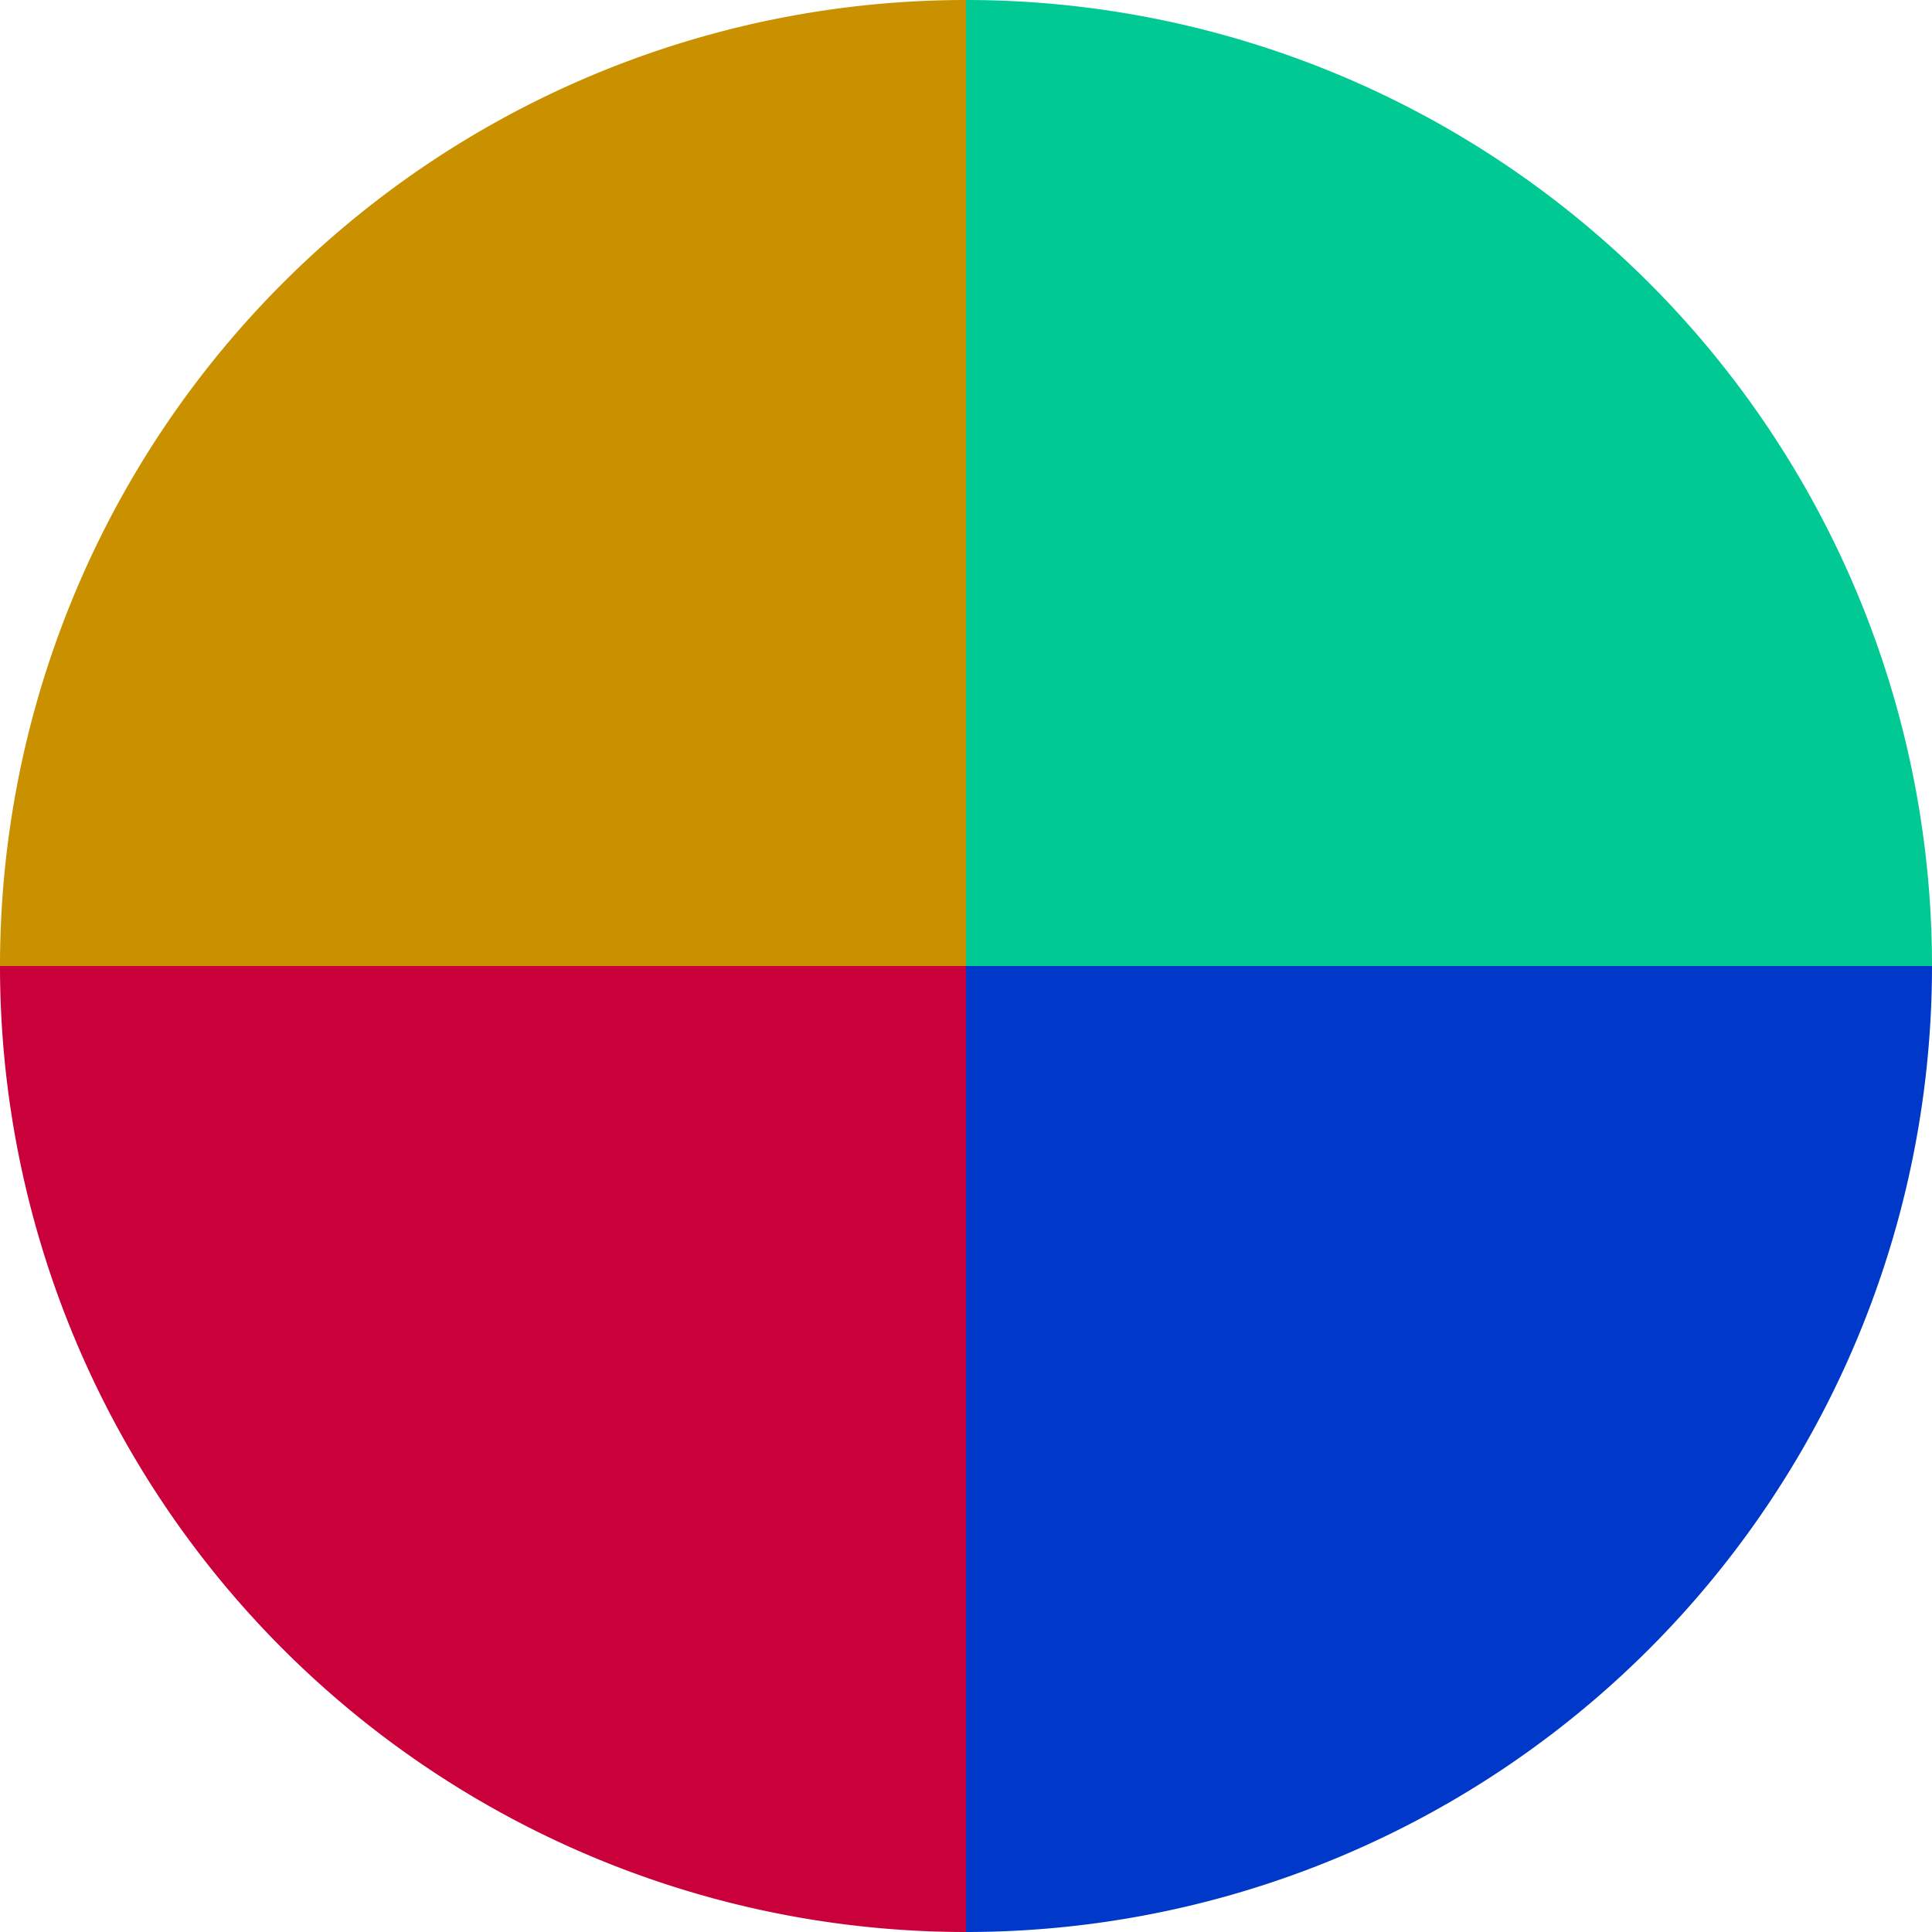 <?xml version="1.0" standalone="no"?>
<svg width="500" height="500" viewBox="-1 -1 2 2" xmlns="http://www.w3.org/2000/svg">
        <path d="M 0 -1 
             A 1,1 0 0,1 1 0             L 0,0
             z" fill="#00c993" />
            <path d="M 1 0 
             A 1,1 0 0,1 0 1             L 0,0
             z" fill="#0039c9" />
            <path d="M 0 1 
             A 1,1 0 0,1 -1 0             L 0,0
             z" fill="#c90039" />
            <path d="M -1 0 
             A 1,1 0 0,1 -0 -1             L 0,0
             z" fill="#c99000" />
    </svg>
